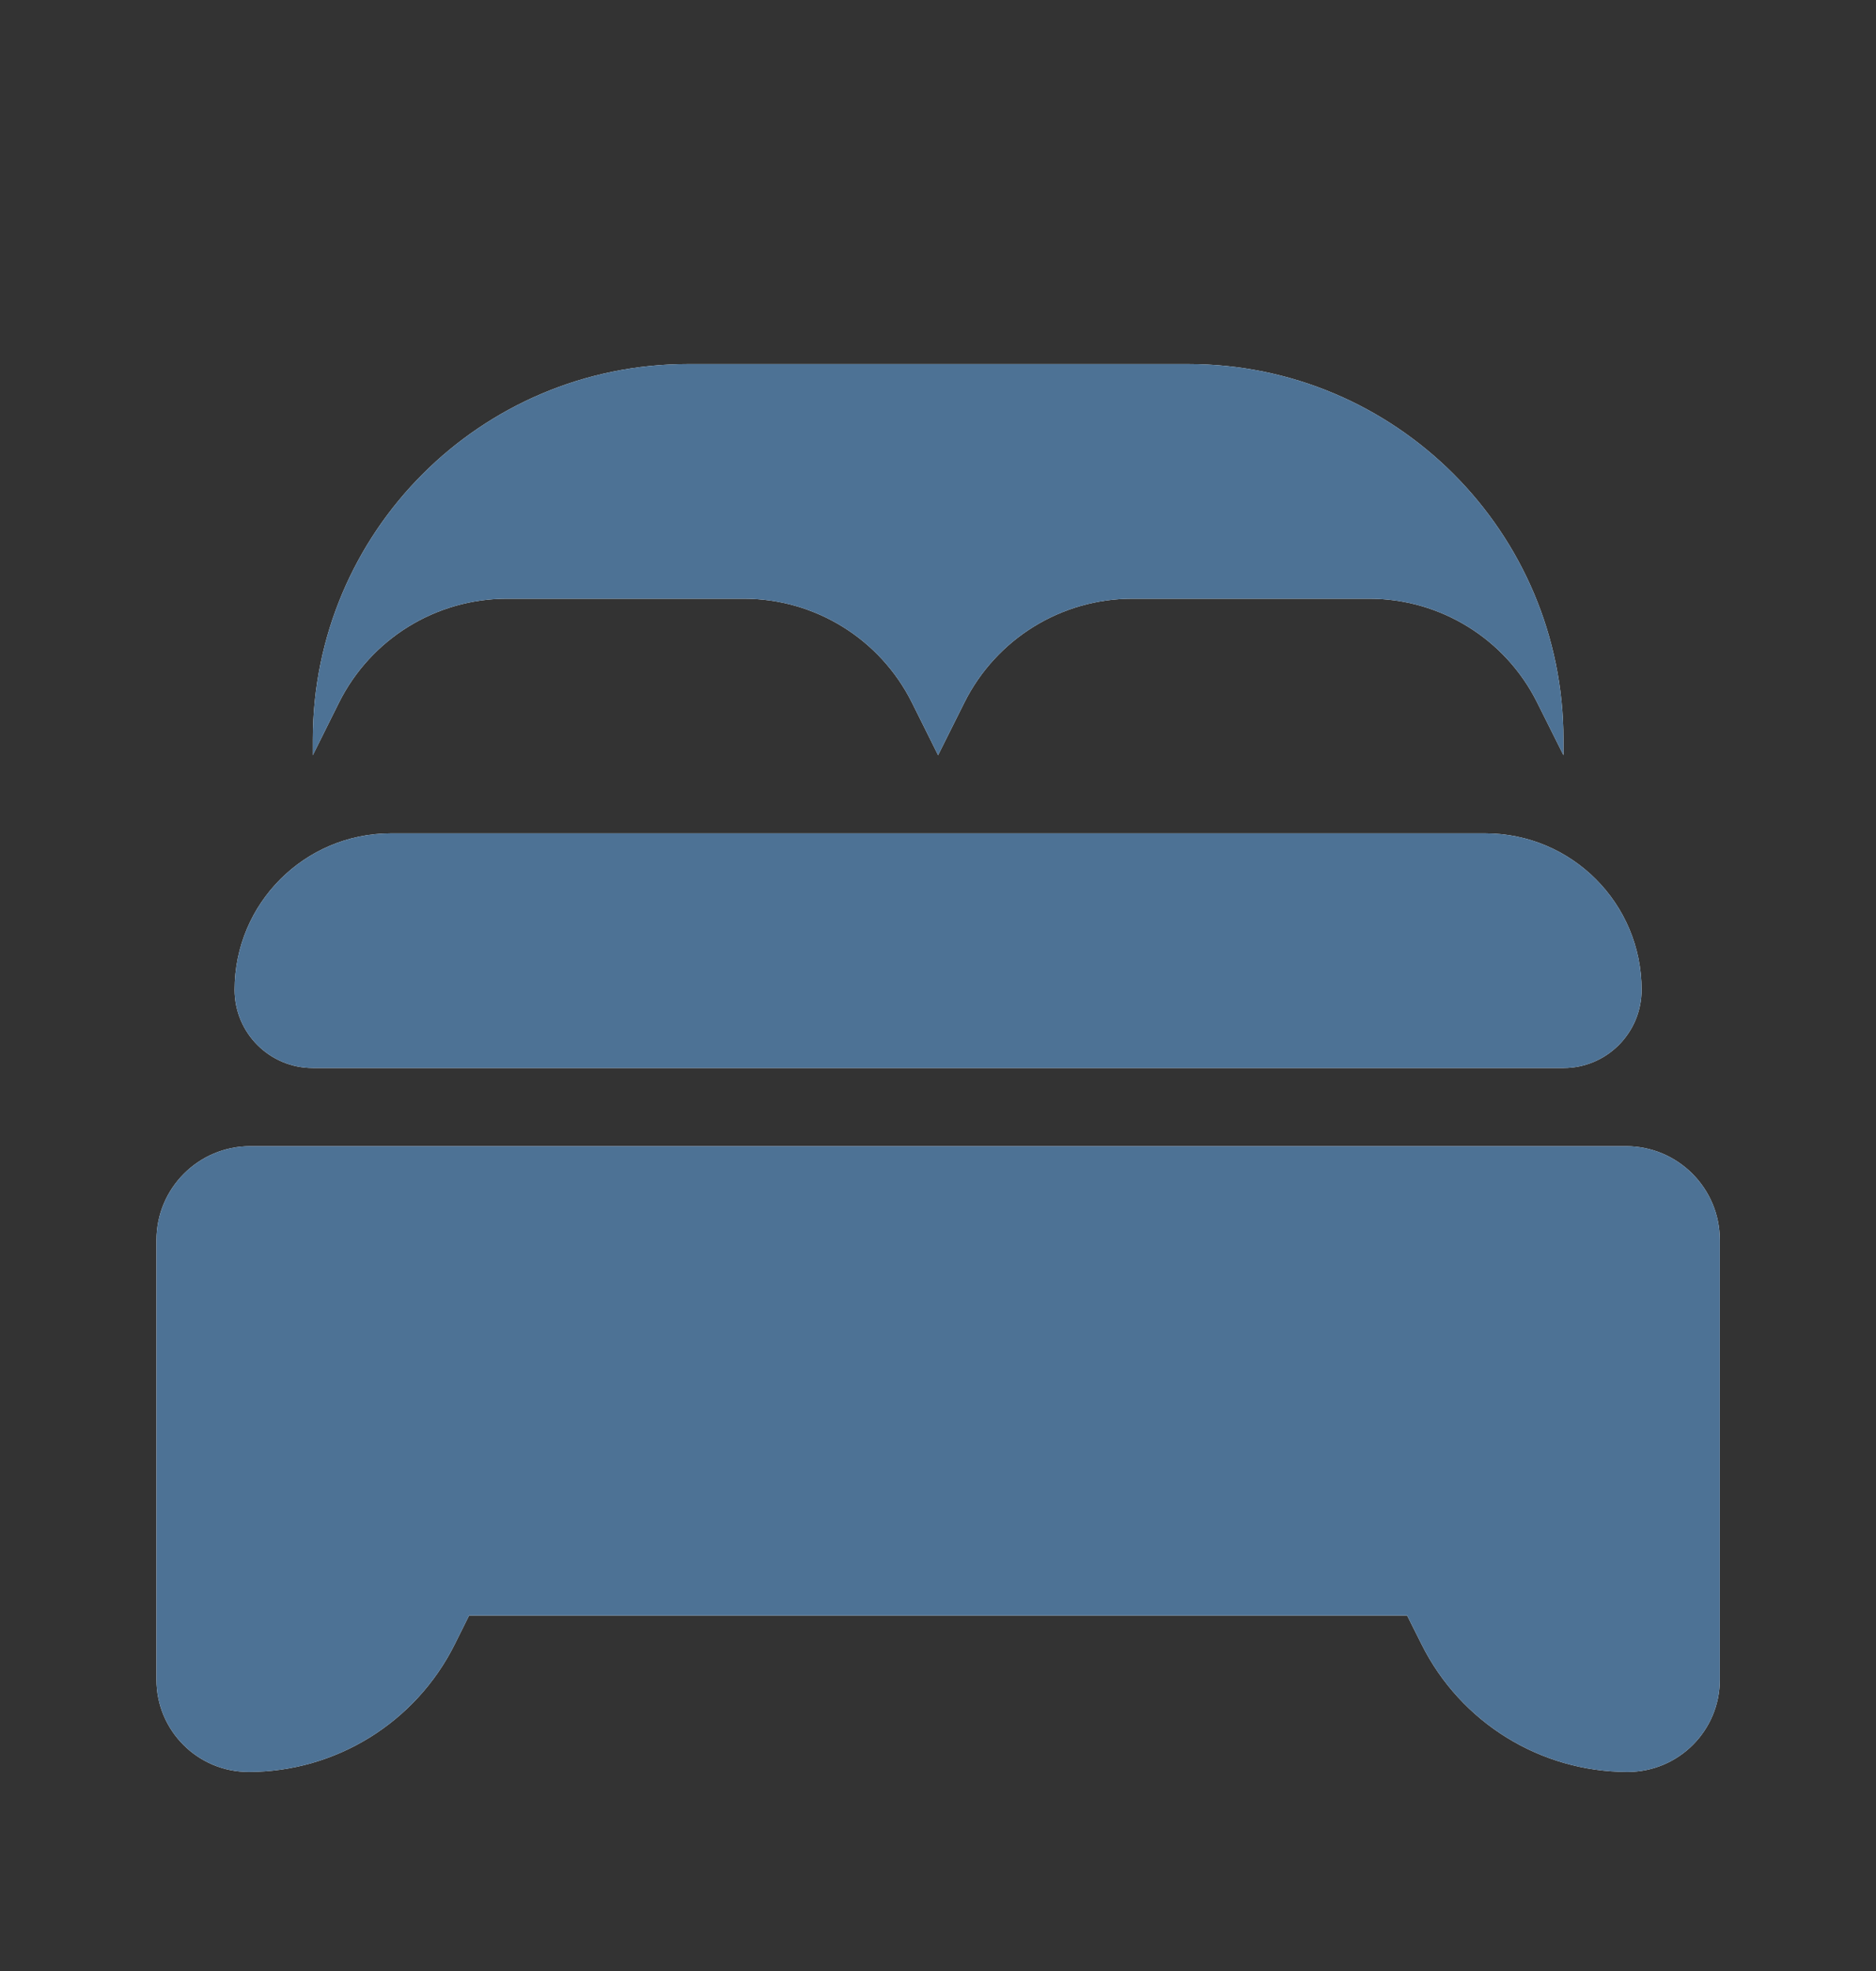 <svg width="20" height="21" viewBox="0 0 20 21" fill="none" xmlns="http://www.w3.org/2000/svg">
<rect x="0" y="0" width="20" height="21" fill="#333333" stroke="none"/>
<path fill-rule="evenodd" clip-rule="evenodd" d="M7.335 3.879C5.125 3.879 3.335 5.67 3.335 7.879V8.046L3.615 7.484C3.954 6.807 4.646 6.379 5.404 6.379H7.932C8.689 6.379 9.382 6.807 9.721 7.484L10.001 8.046L10.282 7.484C10.621 6.807 11.313 6.379 12.071 6.379H14.599C15.356 6.379 16.049 6.807 16.387 7.484L16.668 8.046V7.879C16.668 5.67 14.877 3.879 12.668 3.879H7.335ZM2.501 10.546C2.501 9.625 3.247 8.879 4.168 8.879H15.835C16.755 8.879 17.501 9.625 17.501 10.546C17.501 11.006 17.128 11.379 16.668 11.379H3.335C2.874 11.379 2.501 11.006 2.501 10.546ZM1.668 13.212C1.668 12.66 2.116 12.212 2.668 12.212H17.335C17.887 12.212 18.335 12.66 18.335 13.212V17.212V17.897C18.335 18.439 17.895 18.879 17.352 18.879C16.422 18.879 15.572 18.353 15.156 17.521L15.001 17.212H5.001L4.847 17.521C4.431 18.353 3.58 18.879 2.65 18.879C2.108 18.879 1.668 18.439 1.668 17.897V17.212V13.212Z" fill="white"/>
<path fill-rule="evenodd" clip-rule="evenodd" d="M7.335 3.879C5.125 3.879 3.335 5.67 3.335 7.879V8.046L3.615 7.484C3.954 6.807 4.646 6.379 5.404 6.379H7.932C8.689 6.379 9.382 6.807 9.721 7.484L10.001 8.046L10.282 7.484C10.621 6.807 11.313 6.379 12.071 6.379H14.599C15.356 6.379 16.049 6.807 16.387 7.484L16.668 8.046V7.879C16.668 5.67 14.877 3.879 12.668 3.879H7.335ZM2.501 10.546C2.501 9.625 3.247 8.879 4.168 8.879H15.835C16.755 8.879 17.501 9.625 17.501 10.546C17.501 11.006 17.128 11.379 16.668 11.379H3.335C2.874 11.379 2.501 11.006 2.501 10.546ZM1.668 13.212C1.668 12.66 2.116 12.212 2.668 12.212H17.335C17.887 12.212 18.335 12.66 18.335 13.212V17.212V17.897C18.335 18.439 17.895 18.879 17.352 18.879C16.422 18.879 15.572 18.353 15.156 17.521L15.001 17.212H5.001L4.847 17.521C4.431 18.353 3.58 18.879 2.65 18.879C2.108 18.879 1.668 18.439 1.668 17.897V17.212V13.212Z" fill="#4D7295"/>
</svg>
